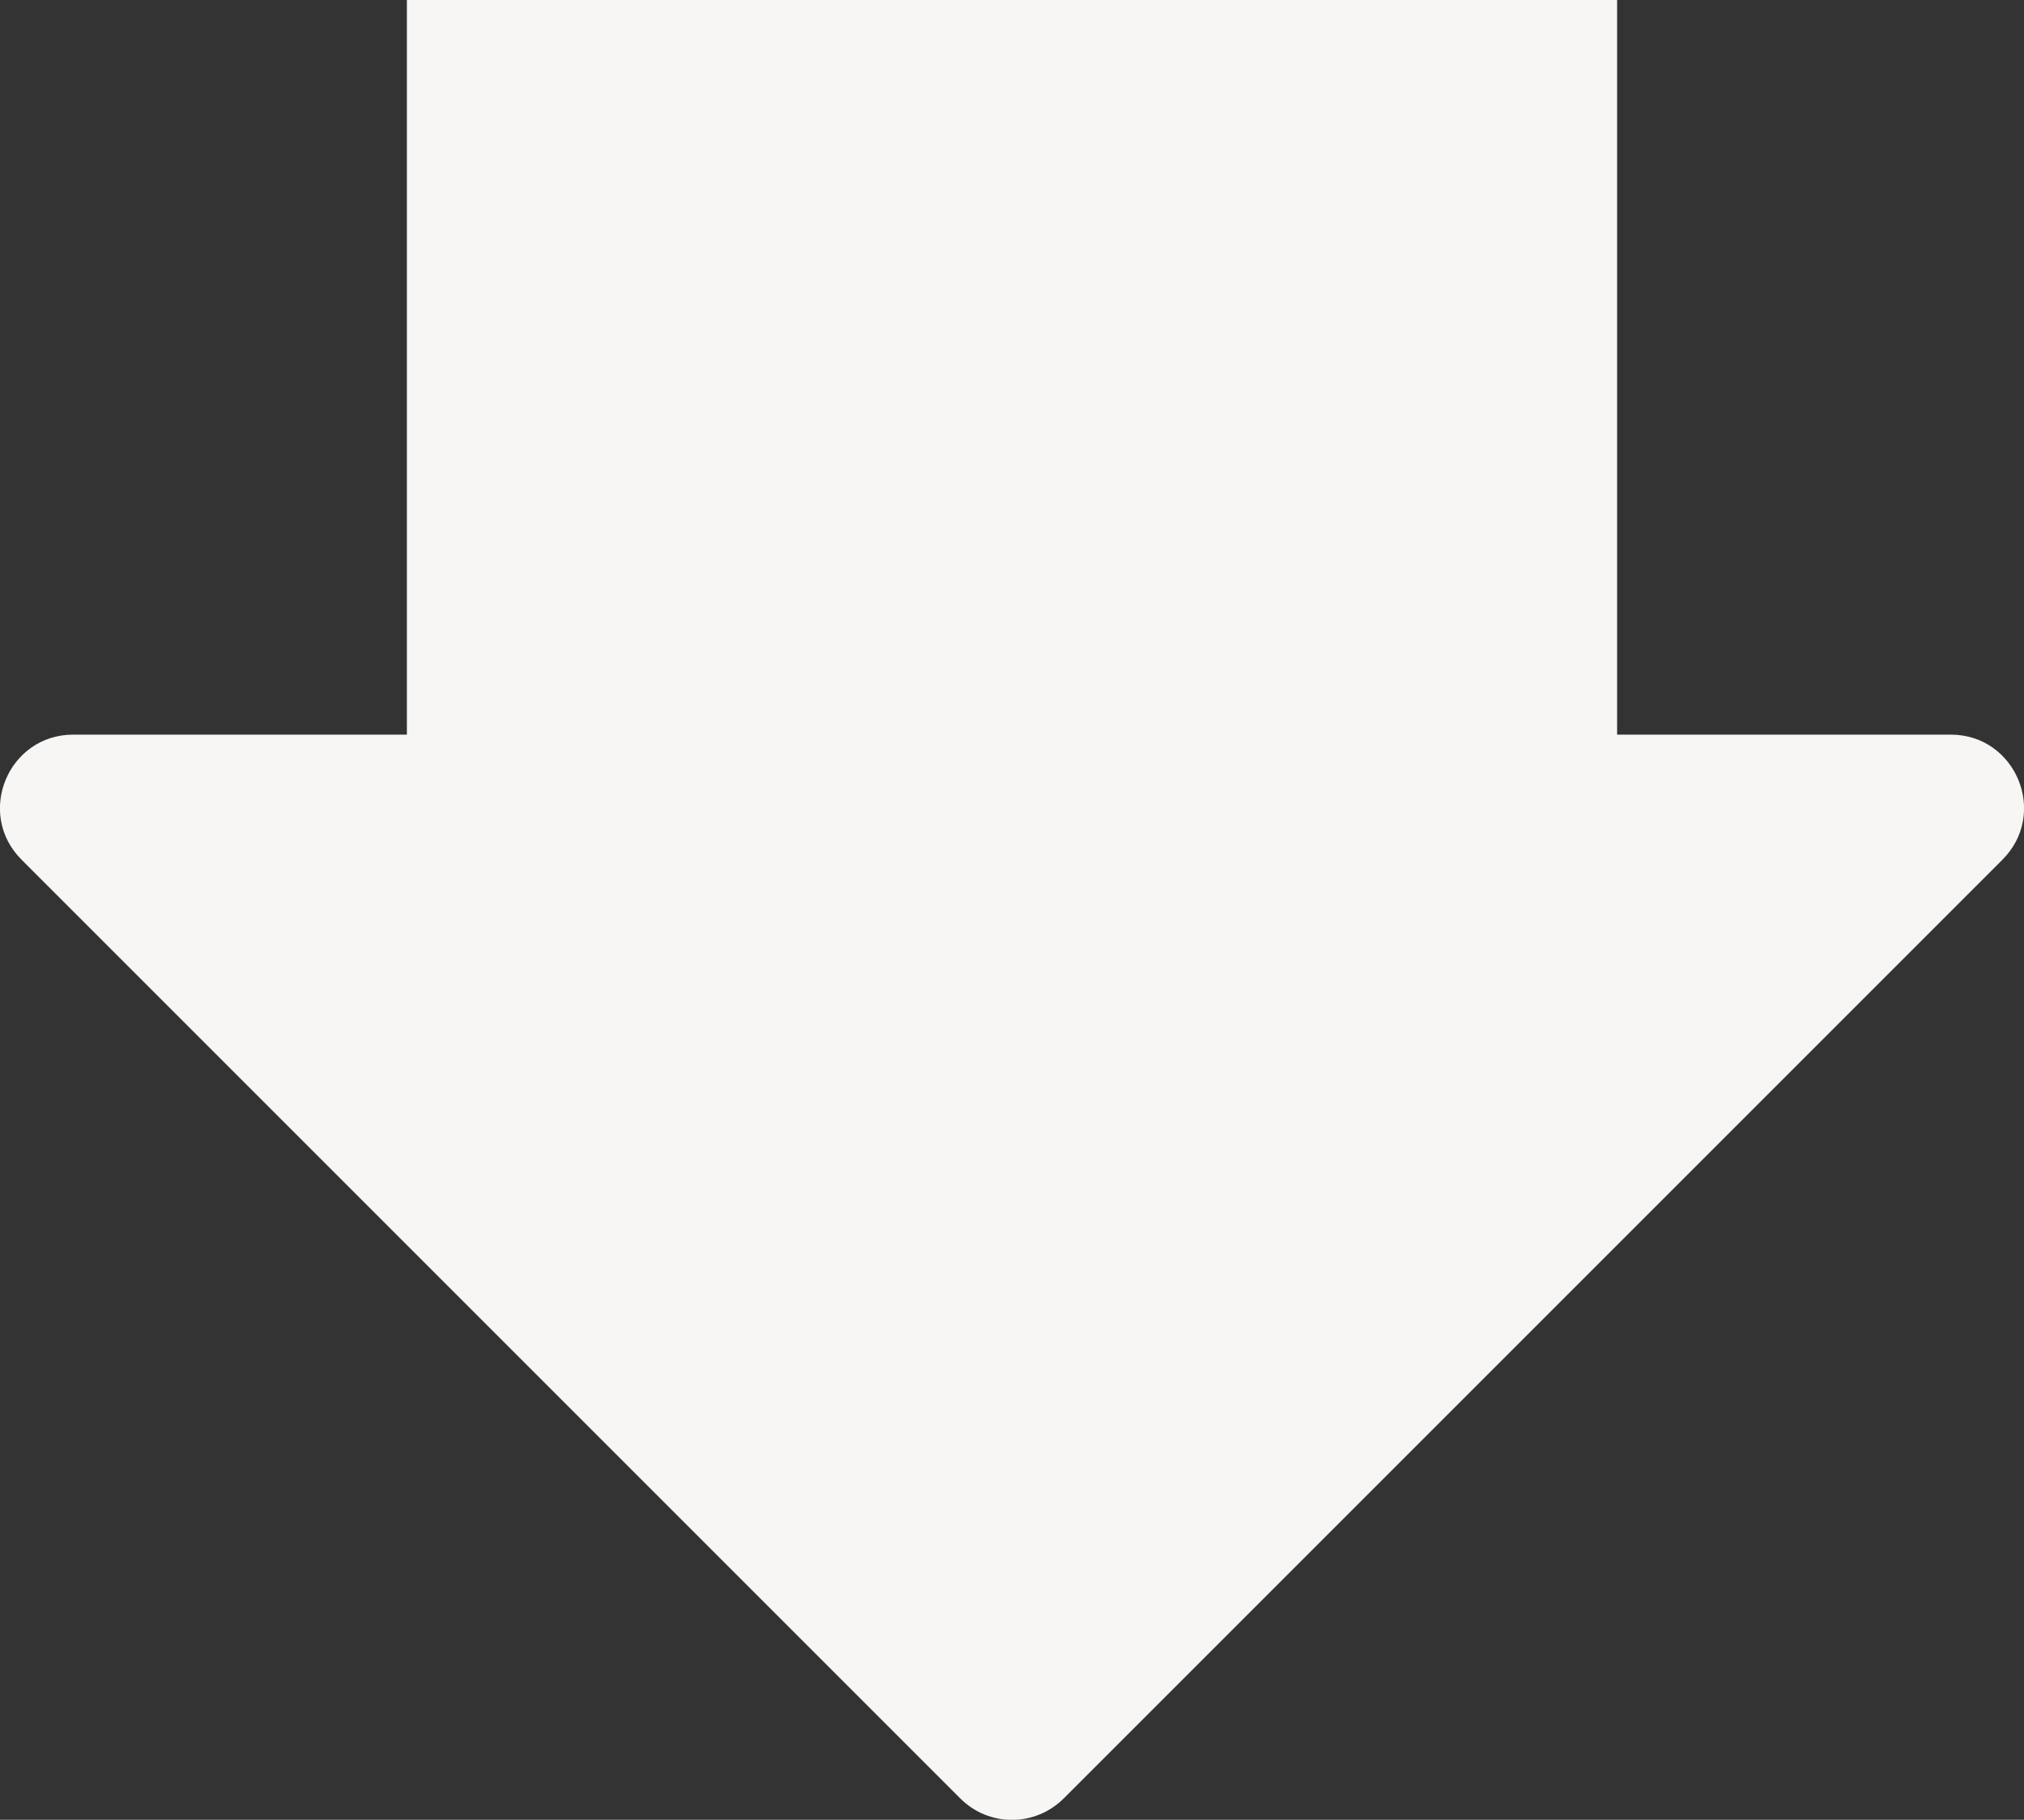 <?xml version="1.0" encoding="UTF-8"?><svg id="_レイヤー_1" xmlns="http://www.w3.org/2000/svg" width="145.5" height="130.82" viewBox="0 0 145.5 130.82"><rect x="0" y="0" width="145.5" height="130.82" fill="#333333" stroke="none"/><defs><style>.cls-1{fill:#f8f6f5;}</style></defs><rect class="cls-1" x="29.25" width="87" height="75"/><path class="cls-1" d="M69.03,129.28L1.55,61.8c-3.32-3.32-.97-8.99,3.72-8.99H140.23c4.69,0,7.04,5.67,3.72,8.99l-67.48,67.48c-2.06,2.06-5.39,2.06-7.44,0Z"/></svg>